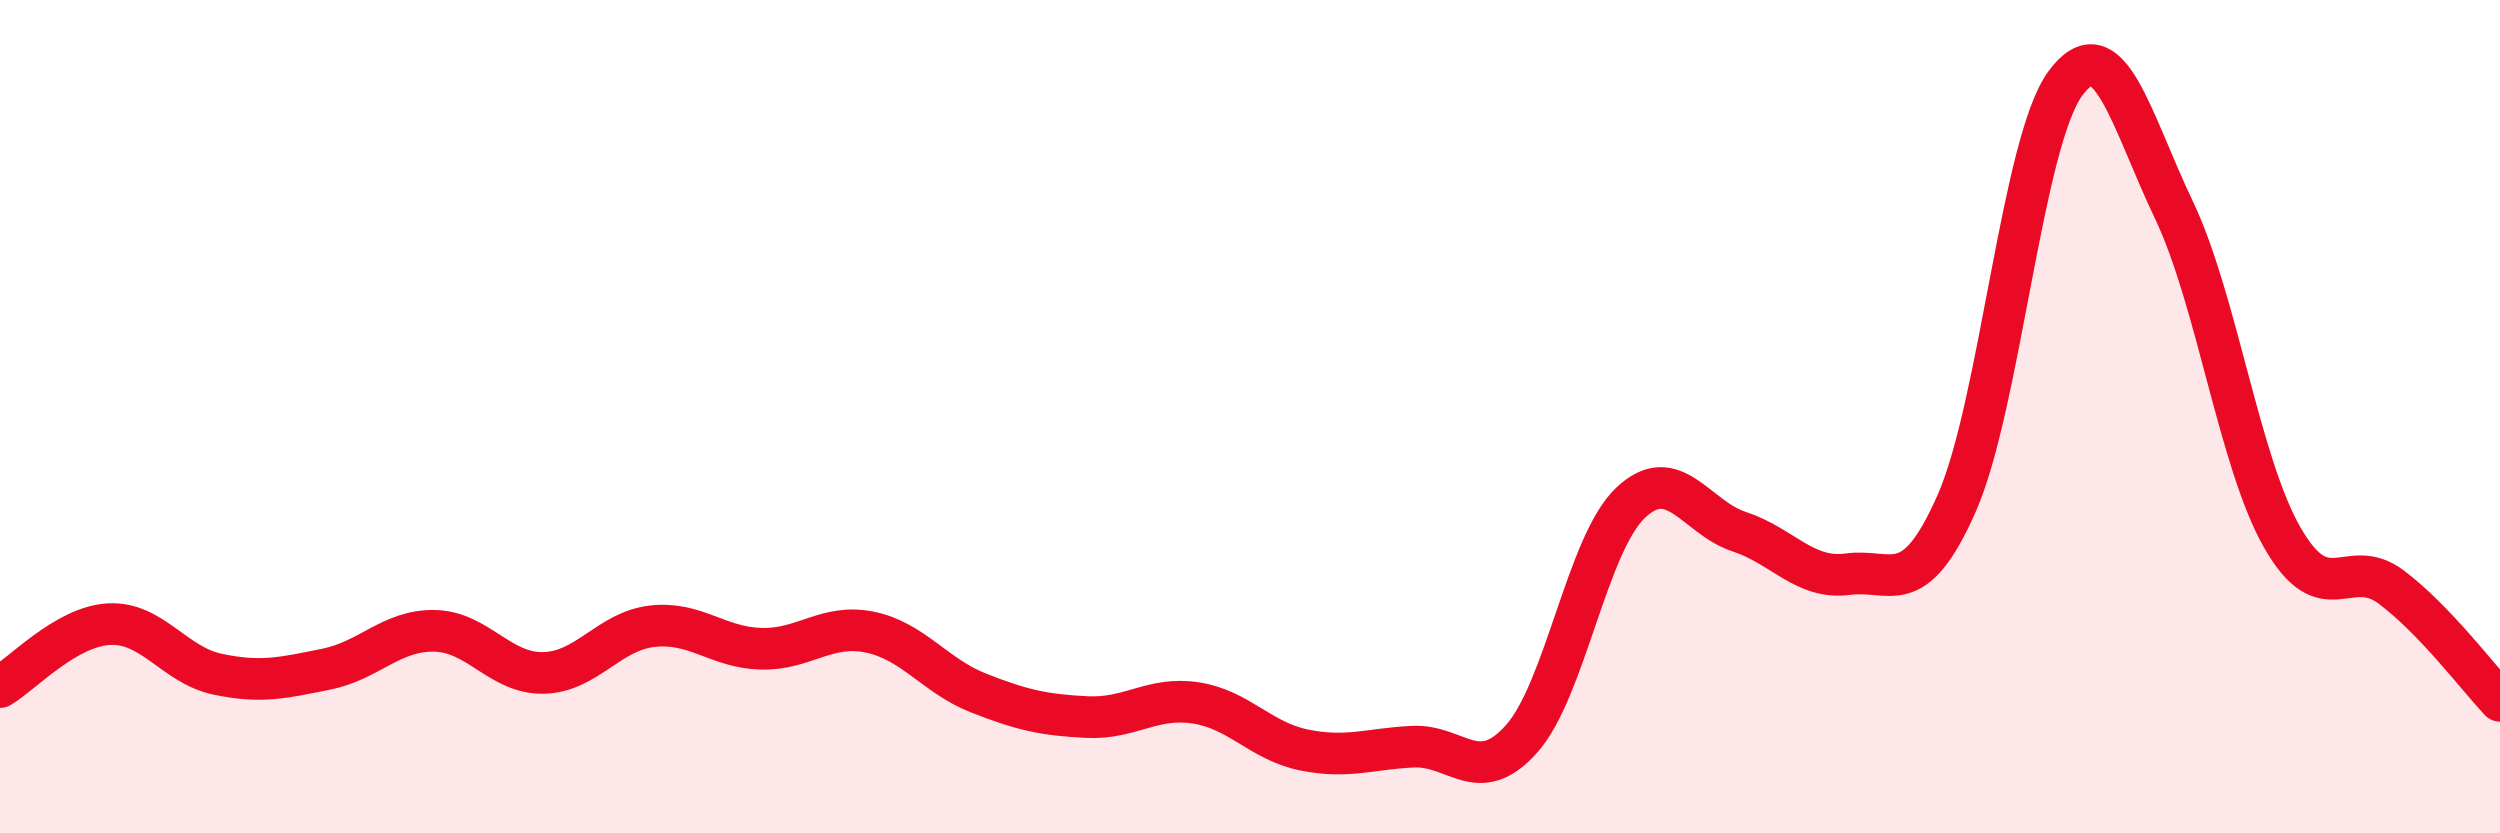 
    <svg width="60" height="20" viewBox="0 0 60 20" xmlns="http://www.w3.org/2000/svg">
      <path
        d="M 0,16.49 C 0.52,16.19 1.57,15.04 2.61,14.98 C 3.65,14.92 4.18,15.96 5.22,16.18 C 6.26,16.4 6.79,16.27 7.83,16.06 C 8.87,15.85 9.39,15.12 10.43,15.14 C 11.47,15.16 12,16.17 13.04,16.15 C 14.08,16.13 14.61,15.15 15.65,15.03 C 16.69,14.91 17.22,15.54 18.26,15.57 C 19.3,15.6 19.83,14.96 20.87,15.17 C 21.91,15.38 22.44,16.22 23.48,16.63 C 24.52,17.04 25.05,17.16 26.09,17.21 C 27.13,17.26 27.66,16.71 28.7,16.87 C 29.74,17.03 30.26,17.79 31.3,18 C 32.34,18.21 32.87,17.97 33.91,17.92 C 34.95,17.87 35.48,18.9 36.52,17.73 C 37.56,16.56 38.09,13.06 39.13,12.07 C 40.17,11.08 40.7,12.42 41.74,12.76 C 42.78,13.1 43.31,13.92 44.35,13.78 C 45.39,13.64 45.92,14.44 46.96,12.08 C 48,9.72 48.53,3.41 49.57,2 C 50.61,0.59 51.13,2.85 52.17,5.03 C 53.21,7.21 53.74,11.1 54.78,12.91 C 55.82,14.72 56.35,13.31 57.39,14.09 C 58.43,14.87 59.48,16.27 60,16.82L60 20L0 20Z"
        fill="#EB0A25"
        opacity="0.1"
        stroke-linecap="round"
        stroke-linejoin="round"
      />
      <path
        d="M 0,16.49 C 0.52,16.19 1.57,15.04 2.61,14.98 C 3.65,14.92 4.18,15.96 5.22,16.18 C 6.26,16.4 6.79,16.27 7.83,16.06 C 8.87,15.85 9.39,15.12 10.43,15.14 C 11.47,15.16 12,16.17 13.04,16.15 C 14.08,16.13 14.61,15.15 15.65,15.03 C 16.69,14.91 17.22,15.54 18.26,15.57 C 19.3,15.6 19.83,14.96 20.87,15.17 C 21.91,15.38 22.44,16.22 23.48,16.63 C 24.52,17.04 25.05,17.16 26.09,17.21 C 27.13,17.26 27.66,16.71 28.7,16.87 C 29.74,17.03 30.26,17.79 31.3,18 C 32.34,18.21 32.87,17.97 33.91,17.92 C 34.95,17.87 35.48,18.9 36.52,17.73 C 37.56,16.56 38.09,13.06 39.13,12.07 C 40.17,11.08 40.7,12.42 41.74,12.76 C 42.78,13.1 43.31,13.92 44.35,13.78 C 45.39,13.64 45.92,14.44 46.96,12.08 C 48,9.72 48.53,3.41 49.57,2 C 50.61,0.59 51.13,2.85 52.17,5.03 C 53.21,7.21 53.74,11.1 54.78,12.91 C 55.82,14.72 56.35,13.31 57.39,14.09 C 58.43,14.87 59.48,16.27 60,16.82"
        stroke="#EB0A25"
        stroke-width="1"
        fill="none"
        stroke-linecap="round"
        stroke-linejoin="round"
      />
    </svg>
  